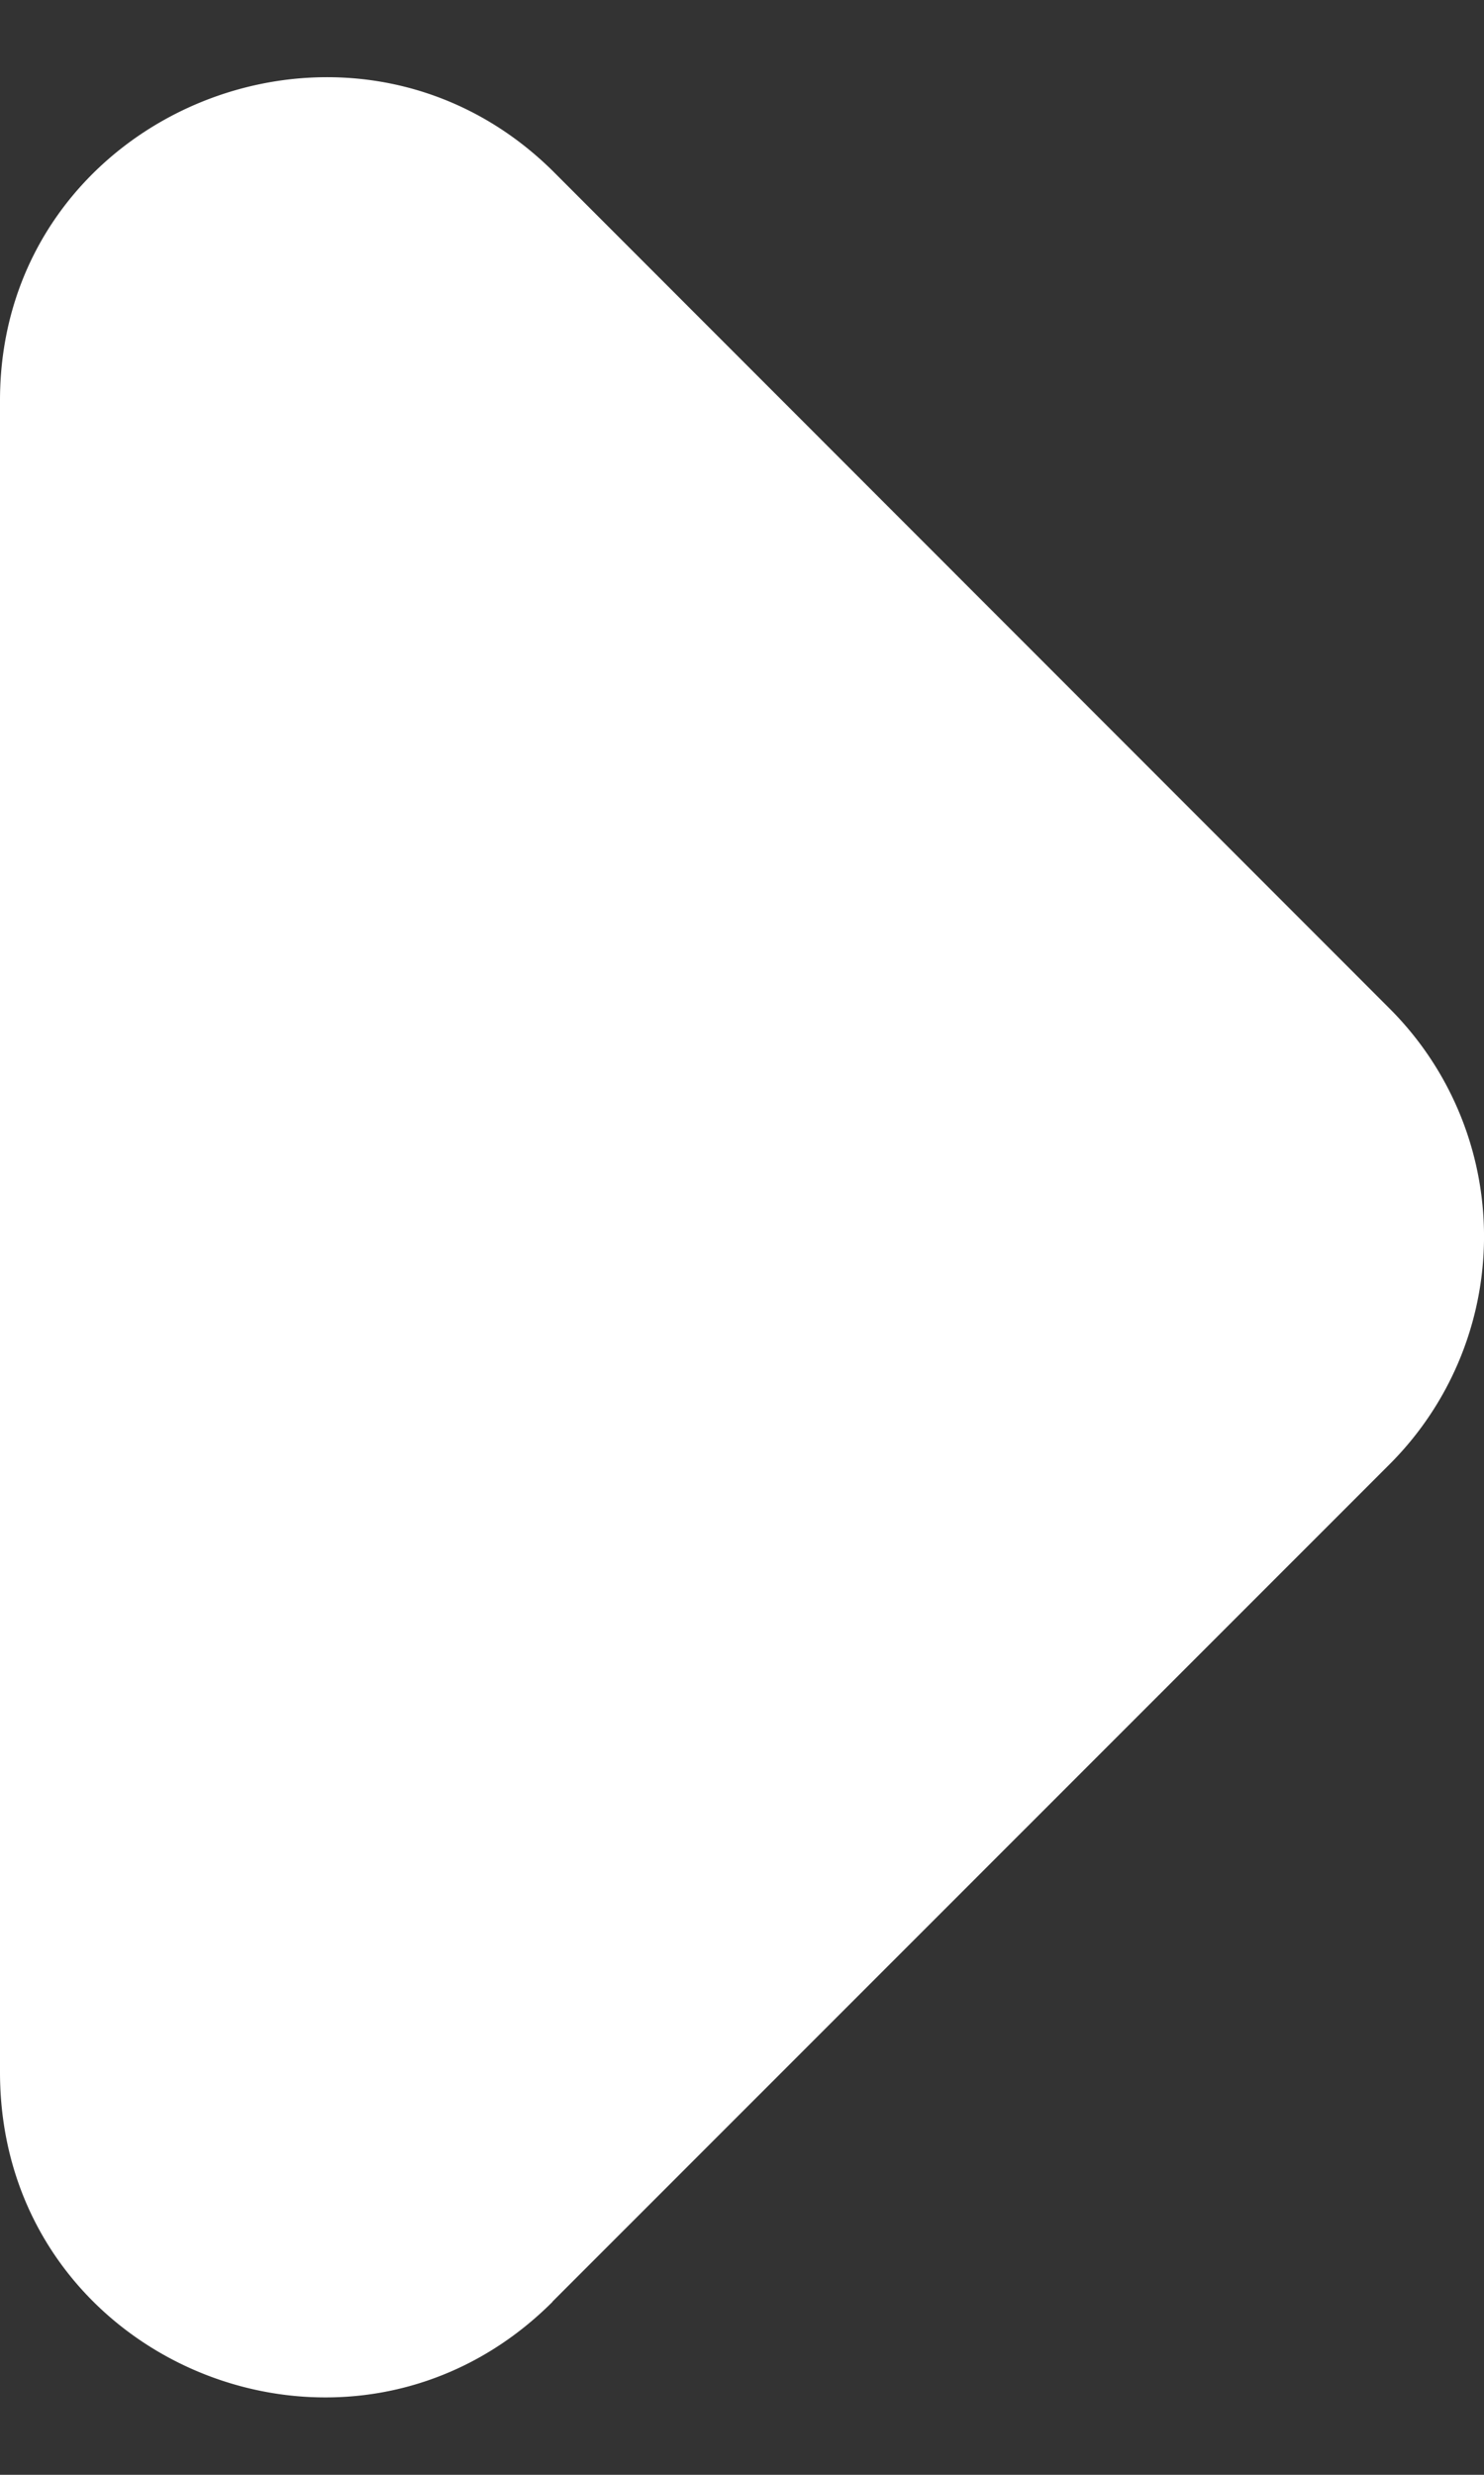 <svg width="6" height="10" fill="none" xmlns="http://www.w3.org/2000/svg"><rect width="100%" height="100%" fill="#333333" stroke="none"/><path d="M2.234 9.3l3.384-3.383a1.301 1.301 0 000-1.842L2.234.69C1.411-.12 0 .456 0 1.618v6.755c0 1.176 1.411 1.75 2.234.928z" fill="#fff"/></svg>